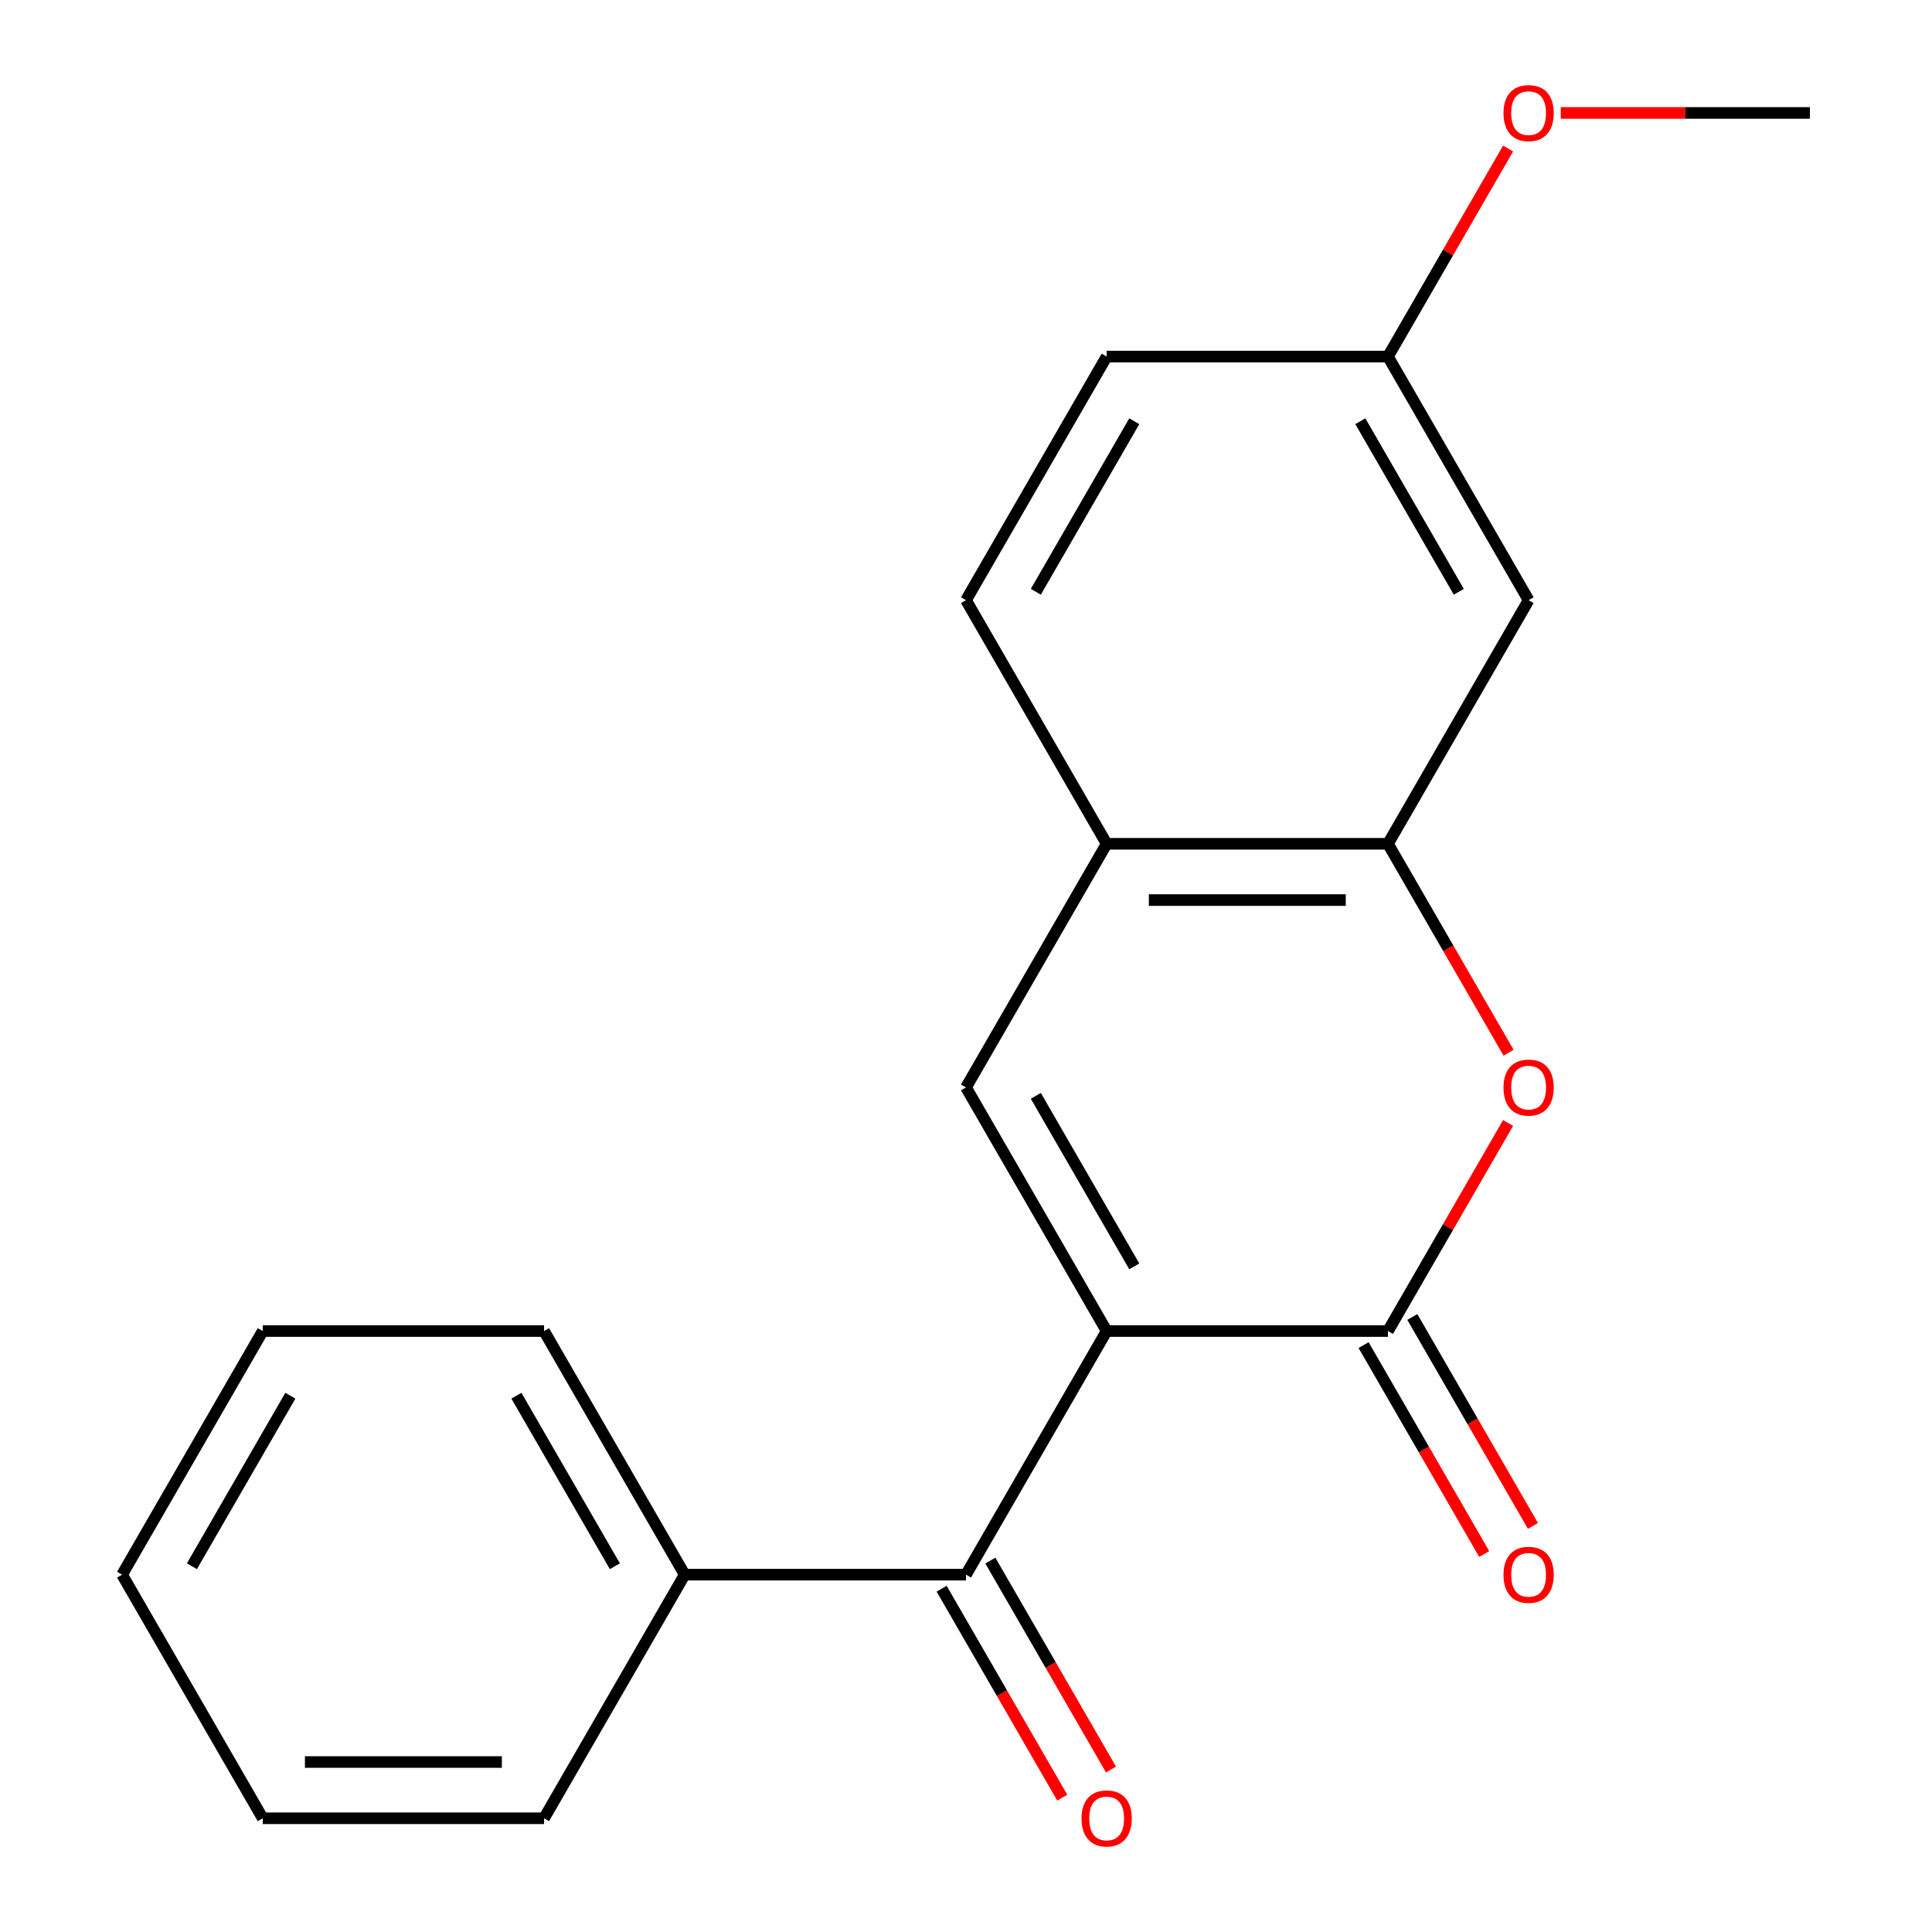 <?xml version='1.0' encoding='iso-8859-1'?>
<svg version='1.1' baseProfile='full'
              xmlns='http://www.w3.org/2000/svg'
                      xmlns:rdkit='http://www.rdkit.org/xml'
                      xmlns:xlink='http://www.w3.org/1999/xlink'
                  xml:space='preserve'
width='1000px' height='1000px' viewBox='0 0 1000 1000'>
<!-- END OF HEADER -->
<rect style='opacity:1.0;fill:#FFFFFF;stroke:none' width='1000' height='1000' x='0' y='0'> </rect>
<path class='bond-0' d='M 572.802,688.945 L 718.406,688.945' style='fill:none;fill-rule:evenodd;stroke:#000000;stroke-width:6px;stroke-linecap:butt;stroke-linejoin:miter;stroke-opacity:1' />
<path class='bond-1' d='M 572.802,688.945 L 500,562.848' style='fill:none;fill-rule:evenodd;stroke:#000000;stroke-width:6px;stroke-linecap:butt;stroke-linejoin:miter;stroke-opacity:1' />
<path class='bond-1' d='M 587.101,655.47 L 536.14,567.203' style='fill:none;fill-rule:evenodd;stroke:#000000;stroke-width:6px;stroke-linecap:butt;stroke-linejoin:miter;stroke-opacity:1' />
<path class='bond-3' d='M 572.802,688.945 L 500,815.042' style='fill:none;fill-rule:evenodd;stroke:#000000;stroke-width:6px;stroke-linecap:butt;stroke-linejoin:miter;stroke-opacity:1' />
<path class='bond-2' d='M 718.406,688.945 L 749.495,635.097' style='fill:none;fill-rule:evenodd;stroke:#000000;stroke-width:6px;stroke-linecap:butt;stroke-linejoin:miter;stroke-opacity:1' />
<path class='bond-2' d='M 749.495,635.097 L 780.584,581.249' style='fill:none;fill-rule:evenodd;stroke:#FF0000;stroke-width:6px;stroke-linecap:butt;stroke-linejoin:miter;stroke-opacity:1' />
<path class='bond-7' d='M 705.796,696.225 L 737.012,750.294' style='fill:none;fill-rule:evenodd;stroke:#000000;stroke-width:6px;stroke-linecap:butt;stroke-linejoin:miter;stroke-opacity:1' />
<path class='bond-7' d='M 737.012,750.294 L 768.229,804.362' style='fill:none;fill-rule:evenodd;stroke:#FF0000;stroke-width:6px;stroke-linecap:butt;stroke-linejoin:miter;stroke-opacity:1' />
<path class='bond-7' d='M 731.015,681.665 L 762.232,735.733' style='fill:none;fill-rule:evenodd;stroke:#000000;stroke-width:6px;stroke-linecap:butt;stroke-linejoin:miter;stroke-opacity:1' />
<path class='bond-7' d='M 762.232,735.733 L 793.448,789.801' style='fill:none;fill-rule:evenodd;stroke:#FF0000;stroke-width:6px;stroke-linecap:butt;stroke-linejoin:miter;stroke-opacity:1' />
<path class='bond-5' d='M 500,562.848 L 572.802,436.752' style='fill:none;fill-rule:evenodd;stroke:#000000;stroke-width:6px;stroke-linecap:butt;stroke-linejoin:miter;stroke-opacity:1' />
<path class='bond-20' d='M 780.838,544.888 L 749.622,490.82' style='fill:none;fill-rule:evenodd;stroke:#FF0000;stroke-width:6px;stroke-linecap:butt;stroke-linejoin:miter;stroke-opacity:1' />
<path class='bond-20' d='M 749.622,490.82 L 718.406,436.752' style='fill:none;fill-rule:evenodd;stroke:#000000;stroke-width:6px;stroke-linecap:butt;stroke-linejoin:miter;stroke-opacity:1' />
<path class='bond-8' d='M 487.39,822.322 L 518.607,876.39' style='fill:none;fill-rule:evenodd;stroke:#000000;stroke-width:6px;stroke-linecap:butt;stroke-linejoin:miter;stroke-opacity:1' />
<path class='bond-8' d='M 518.607,876.39 L 549.823,930.458' style='fill:none;fill-rule:evenodd;stroke:#FF0000;stroke-width:6px;stroke-linecap:butt;stroke-linejoin:miter;stroke-opacity:1' />
<path class='bond-8' d='M 512.61,807.761 L 543.826,861.83' style='fill:none;fill-rule:evenodd;stroke:#000000;stroke-width:6px;stroke-linecap:butt;stroke-linejoin:miter;stroke-opacity:1' />
<path class='bond-8' d='M 543.826,861.83 L 575.042,915.898' style='fill:none;fill-rule:evenodd;stroke:#FF0000;stroke-width:6px;stroke-linecap:butt;stroke-linejoin:miter;stroke-opacity:1' />
<path class='bond-9' d='M 500,815.042 L 354.396,815.042' style='fill:none;fill-rule:evenodd;stroke:#000000;stroke-width:6px;stroke-linecap:butt;stroke-linejoin:miter;stroke-opacity:1' />
<path class='bond-4' d='M 718.406,436.752 L 572.802,436.752' style='fill:none;fill-rule:evenodd;stroke:#000000;stroke-width:6px;stroke-linecap:butt;stroke-linejoin:miter;stroke-opacity:1' />
<path class='bond-4' d='M 696.565,465.873 L 594.642,465.873' style='fill:none;fill-rule:evenodd;stroke:#000000;stroke-width:6px;stroke-linecap:butt;stroke-linejoin:miter;stroke-opacity:1' />
<path class='bond-6' d='M 718.406,436.752 L 791.208,310.655' style='fill:none;fill-rule:evenodd;stroke:#000000;stroke-width:6px;stroke-linecap:butt;stroke-linejoin:miter;stroke-opacity:1' />
<path class='bond-10' d='M 572.802,436.752 L 500,310.655' style='fill:none;fill-rule:evenodd;stroke:#000000;stroke-width:6px;stroke-linecap:butt;stroke-linejoin:miter;stroke-opacity:1' />
<path class='bond-22' d='M 791.208,310.655 L 718.406,184.559' style='fill:none;fill-rule:evenodd;stroke:#000000;stroke-width:6px;stroke-linecap:butt;stroke-linejoin:miter;stroke-opacity:1' />
<path class='bond-22' d='M 755.068,306.301 L 704.107,218.034' style='fill:none;fill-rule:evenodd;stroke:#000000;stroke-width:6px;stroke-linecap:butt;stroke-linejoin:miter;stroke-opacity:1' />
<path class='bond-14' d='M 354.396,815.042 L 281.594,688.945' style='fill:none;fill-rule:evenodd;stroke:#000000;stroke-width:6px;stroke-linecap:butt;stroke-linejoin:miter;stroke-opacity:1' />
<path class='bond-14' d='M 318.257,810.688 L 267.295,722.42' style='fill:none;fill-rule:evenodd;stroke:#000000;stroke-width:6px;stroke-linecap:butt;stroke-linejoin:miter;stroke-opacity:1' />
<path class='bond-15' d='M 354.396,815.042 L 281.594,941.138' style='fill:none;fill-rule:evenodd;stroke:#000000;stroke-width:6px;stroke-linecap:butt;stroke-linejoin:miter;stroke-opacity:1' />
<path class='bond-12' d='M 500,310.655 L 572.802,184.559' style='fill:none;fill-rule:evenodd;stroke:#000000;stroke-width:6px;stroke-linecap:butt;stroke-linejoin:miter;stroke-opacity:1' />
<path class='bond-12' d='M 536.14,306.301 L 587.101,218.034' style='fill:none;fill-rule:evenodd;stroke:#000000;stroke-width:6px;stroke-linecap:butt;stroke-linejoin:miter;stroke-opacity:1' />
<path class='bond-11' d='M 718.406,184.559 L 572.802,184.559' style='fill:none;fill-rule:evenodd;stroke:#000000;stroke-width:6px;stroke-linecap:butt;stroke-linejoin:miter;stroke-opacity:1' />
<path class='bond-13' d='M 718.406,184.559 L 749.495,130.71' style='fill:none;fill-rule:evenodd;stroke:#000000;stroke-width:6px;stroke-linecap:butt;stroke-linejoin:miter;stroke-opacity:1' />
<path class='bond-13' d='M 749.495,130.71 L 780.584,76.862' style='fill:none;fill-rule:evenodd;stroke:#FF0000;stroke-width:6px;stroke-linecap:butt;stroke-linejoin:miter;stroke-opacity:1' />
<path class='bond-16' d='M 807.848,58.462 L 872.33,58.462' style='fill:none;fill-rule:evenodd;stroke:#FF0000;stroke-width:6px;stroke-linecap:butt;stroke-linejoin:miter;stroke-opacity:1' />
<path class='bond-16' d='M 872.33,58.462 L 936.811,58.462' style='fill:none;fill-rule:evenodd;stroke:#000000;stroke-width:6px;stroke-linecap:butt;stroke-linejoin:miter;stroke-opacity:1' />
<path class='bond-17' d='M 281.594,688.945 L 135.99,688.945' style='fill:none;fill-rule:evenodd;stroke:#000000;stroke-width:6px;stroke-linecap:butt;stroke-linejoin:miter;stroke-opacity:1' />
<path class='bond-18' d='M 281.594,941.138 L 135.99,941.138' style='fill:none;fill-rule:evenodd;stroke:#000000;stroke-width:6px;stroke-linecap:butt;stroke-linejoin:miter;stroke-opacity:1' />
<path class='bond-18' d='M 259.754,912.018 L 157.831,912.018' style='fill:none;fill-rule:evenodd;stroke:#000000;stroke-width:6px;stroke-linecap:butt;stroke-linejoin:miter;stroke-opacity:1' />
<path class='bond-21' d='M 135.99,688.945 L 63.188,815.042' style='fill:none;fill-rule:evenodd;stroke:#000000;stroke-width:6px;stroke-linecap:butt;stroke-linejoin:miter;stroke-opacity:1' />
<path class='bond-21' d='M 150.289,722.42 L 99.328,810.688' style='fill:none;fill-rule:evenodd;stroke:#000000;stroke-width:6px;stroke-linecap:butt;stroke-linejoin:miter;stroke-opacity:1' />
<path class='bond-19' d='M 135.99,941.138 L 63.188,815.042' style='fill:none;fill-rule:evenodd;stroke:#000000;stroke-width:6px;stroke-linecap:butt;stroke-linejoin:miter;stroke-opacity:1' />
<path  class='atom-3' d='M 778.208 562.928
Q 778.208 556.128, 781.568 552.328
Q 784.928 548.528, 791.208 548.528
Q 797.488 548.528, 800.848 552.328
Q 804.208 556.128, 804.208 562.928
Q 804.208 569.808, 800.808 573.728
Q 797.408 577.608, 791.208 577.608
Q 784.968 577.608, 781.568 573.728
Q 778.208 569.848, 778.208 562.928
M 791.208 574.408
Q 795.528 574.408, 797.848 571.528
Q 800.208 568.608, 800.208 562.928
Q 800.208 557.368, 797.848 554.568
Q 795.528 551.728, 791.208 551.728
Q 786.888 551.728, 784.528 554.528
Q 782.208 557.328, 782.208 562.928
Q 782.208 568.648, 784.528 571.528
Q 786.888 574.408, 791.208 574.408
' fill='#FF0000'/>
<path  class='atom-8' d='M 778.208 815.122
Q 778.208 808.322, 781.568 804.522
Q 784.928 800.722, 791.208 800.722
Q 797.488 800.722, 800.848 804.522
Q 804.208 808.322, 804.208 815.122
Q 804.208 822.002, 800.808 825.922
Q 797.408 829.802, 791.208 829.802
Q 784.968 829.802, 781.568 825.922
Q 778.208 822.042, 778.208 815.122
M 791.208 826.602
Q 795.528 826.602, 797.848 823.722
Q 800.208 820.802, 800.208 815.122
Q 800.208 809.562, 797.848 806.762
Q 795.528 803.922, 791.208 803.922
Q 786.888 803.922, 784.528 806.722
Q 782.208 809.522, 782.208 815.122
Q 782.208 820.842, 784.528 823.722
Q 786.888 826.602, 791.208 826.602
' fill='#FF0000'/>
<path  class='atom-9' d='M 559.802 941.218
Q 559.802 934.418, 563.162 930.618
Q 566.522 926.818, 572.802 926.818
Q 579.082 926.818, 582.442 930.618
Q 585.802 934.418, 585.802 941.218
Q 585.802 948.098, 582.402 952.018
Q 579.002 955.898, 572.802 955.898
Q 566.562 955.898, 563.162 952.018
Q 559.802 948.138, 559.802 941.218
M 572.802 952.698
Q 577.122 952.698, 579.442 949.818
Q 581.802 946.898, 581.802 941.218
Q 581.802 935.658, 579.442 932.858
Q 577.122 930.018, 572.802 930.018
Q 568.482 930.018, 566.122 932.818
Q 563.802 935.618, 563.802 941.218
Q 563.802 946.938, 566.122 949.818
Q 568.482 952.698, 572.802 952.698
' fill='#FF0000'/>
<path  class='atom-14' d='M 778.208 58.542
Q 778.208 51.742, 781.568 47.942
Q 784.928 44.142, 791.208 44.142
Q 797.488 44.142, 800.848 47.942
Q 804.208 51.742, 804.208 58.542
Q 804.208 65.422, 800.808 69.342
Q 797.408 73.222, 791.208 73.222
Q 784.968 73.222, 781.568 69.342
Q 778.208 65.462, 778.208 58.542
M 791.208 70.022
Q 795.528 70.022, 797.848 67.142
Q 800.208 64.222, 800.208 58.542
Q 800.208 52.982, 797.848 50.182
Q 795.528 47.342, 791.208 47.342
Q 786.888 47.342, 784.528 50.142
Q 782.208 52.942, 782.208 58.542
Q 782.208 64.262, 784.528 67.142
Q 786.888 70.022, 791.208 70.022
' fill='#FF0000'/>
</svg>
